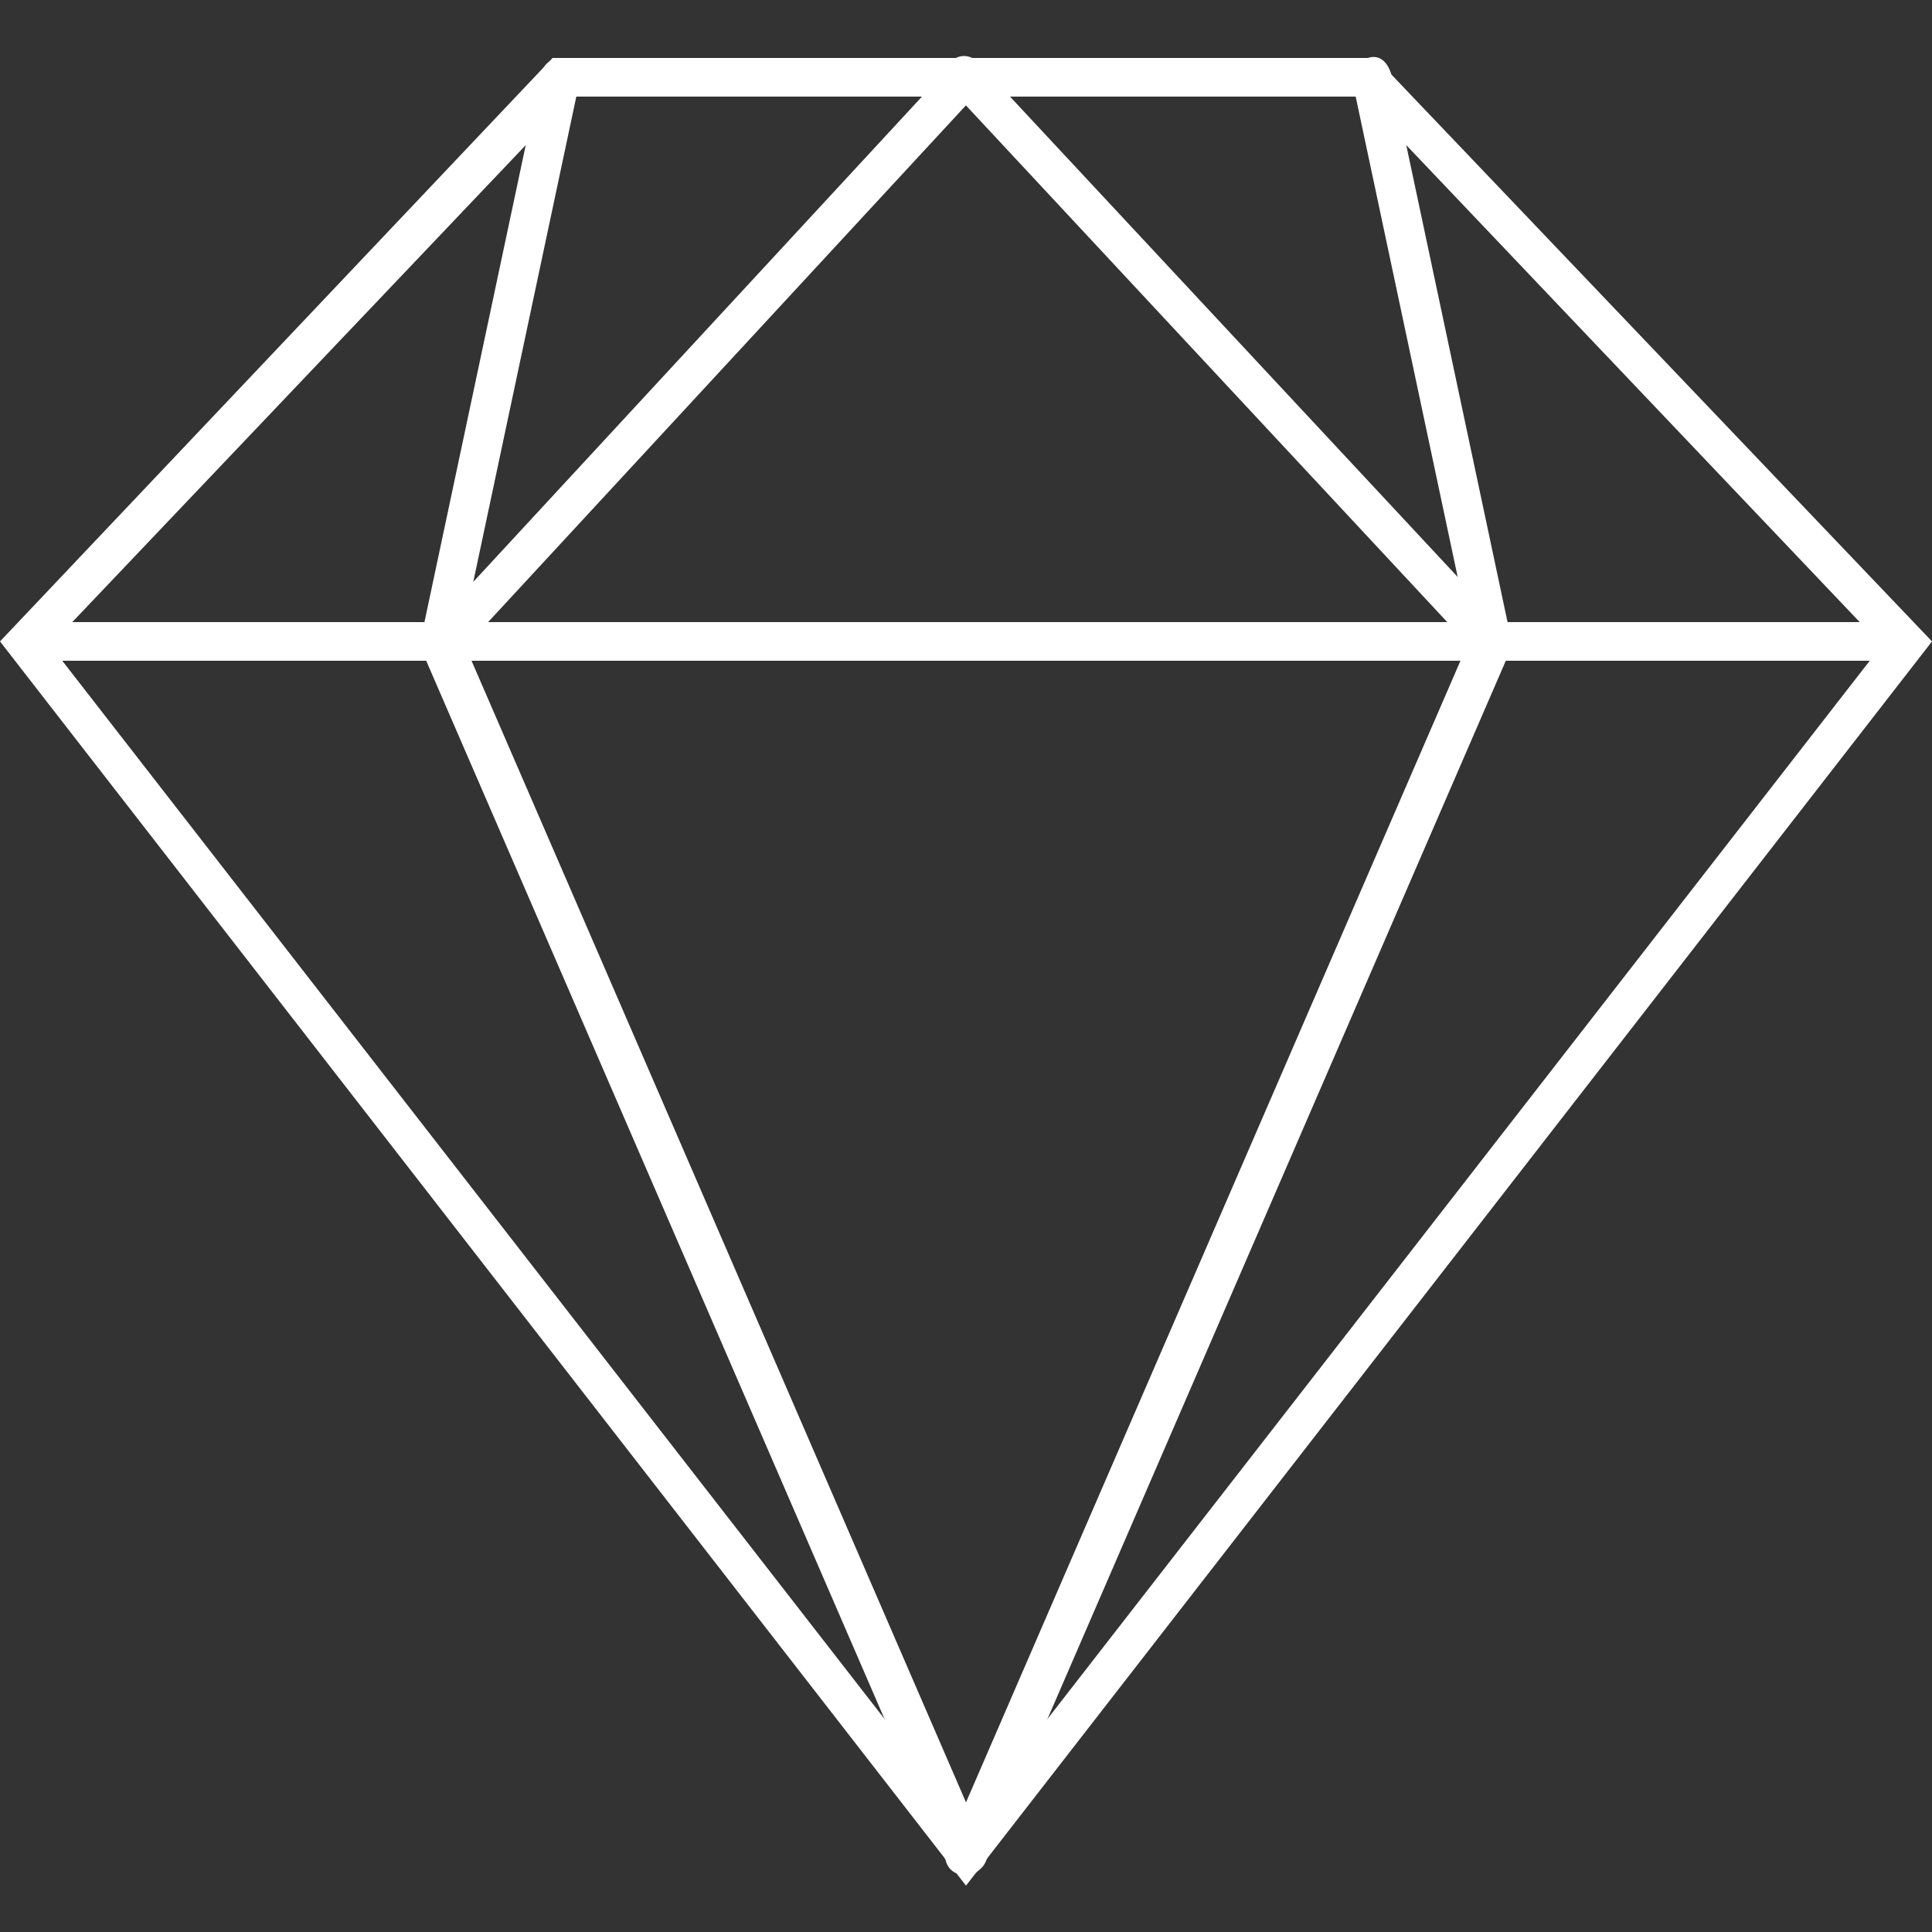 <?xml version="1.0" encoding="utf-8"?>
<!-- Generator: Adobe Illustrator 26.5.0, SVG Export Plug-In . SVG Version: 6.00 Build 0)  -->
<svg version="1.1" id="Layer_1" xmlns="http://www.w3.org/2000/svg" xmlns:xlink="http://www.w3.org/1999/xlink" x="0px" y="0px"
	 viewBox="0 0 50 50" style="enable-background:new 0 0 50 50;" xml:space="preserve">
<rect x="0" y="0" width="50" height="50" fill="#333333" stroke="none"/>
<style type="text/css">
	.st0{fill:#FFFFFF;}
</style>
<g>
	<path class="st0" d="M25,48.8L0,16.6L14.3,1.5h21.3L50,16.6L25,48.8z M1.3,16.7L25,47.2l23.7-30.5L35.2,2.5H14.8L1.3,16.7z"/>
	<rect x="1.2" y="16.1" class="st0" width="47.7" height="1"/>
	<path class="st0" d="M11.4,17.1h-0.1c-0.3-0.1-0.4-0.3-0.4-0.6L14,1.9c0.1-0.3,0.3-0.4,0.6-0.4C14.9,1.6,15,1.8,15,2.1l-3.1,14.6
		C11.8,17,11.6,17.1,11.4,17.1z"/>
	<path class="st0" d="M38.6,17.1c-0.2,0-0.4-0.2-0.5-0.4L35,2.1c-0.1-0.3,0.1-0.5,0.4-0.6c0.3-0.1,0.5,0.1,0.6,0.4l3.1,14.6
		C39.2,16.8,39,17,38.6,17.1C38.7,17.1,38.6,17.1,38.6,17.1z"/>
	<path class="st0" d="M25,48.5c-0.1,0-0.1,0-0.2,0c-0.3-0.1-0.4-0.4-0.3-0.7l13.6-31.4c0.1-0.3,0.4-0.4,0.7-0.3s0.4,0.4,0.3,0.7
		L25.5,48.2C25.4,48.4,25.2,48.5,25,48.5z"/>
	<path class="st0" d="M25,48.5c-0.2,0-0.4-0.1-0.5-0.3L10.9,16.8c-0.1-0.3,0-0.5,0.3-0.7c0.3-0.1,0.5,0,0.7,0.3l13.6,31.4
		c0.1,0.3,0,0.5-0.3,0.7C25.1,48.5,25.1,48.5,25,48.5z"/>
	<path class="st0" d="M38.6,17.1c-0.1,0-0.3-0.1-0.4-0.2L24.6,2.3c-0.2-0.2-0.2-0.5,0-0.7s0.5-0.2,0.7,0L39,16.3
		c0.2,0.2,0.2,0.5,0,0.7C38.8,17.1,38.7,17.1,38.6,17.1z"/>
	<path class="st0" d="M11.4,17.1c-0.1,0-0.2,0-0.3-0.1c-0.2-0.2-0.2-0.5,0-0.7L24.6,1.7c0.2-0.2,0.5-0.2,0.7,0s0.2,0.5,0,0.7
		L11.8,17C11.7,17.1,11.5,17.1,11.4,17.1z"/>
</g>
</svg>
